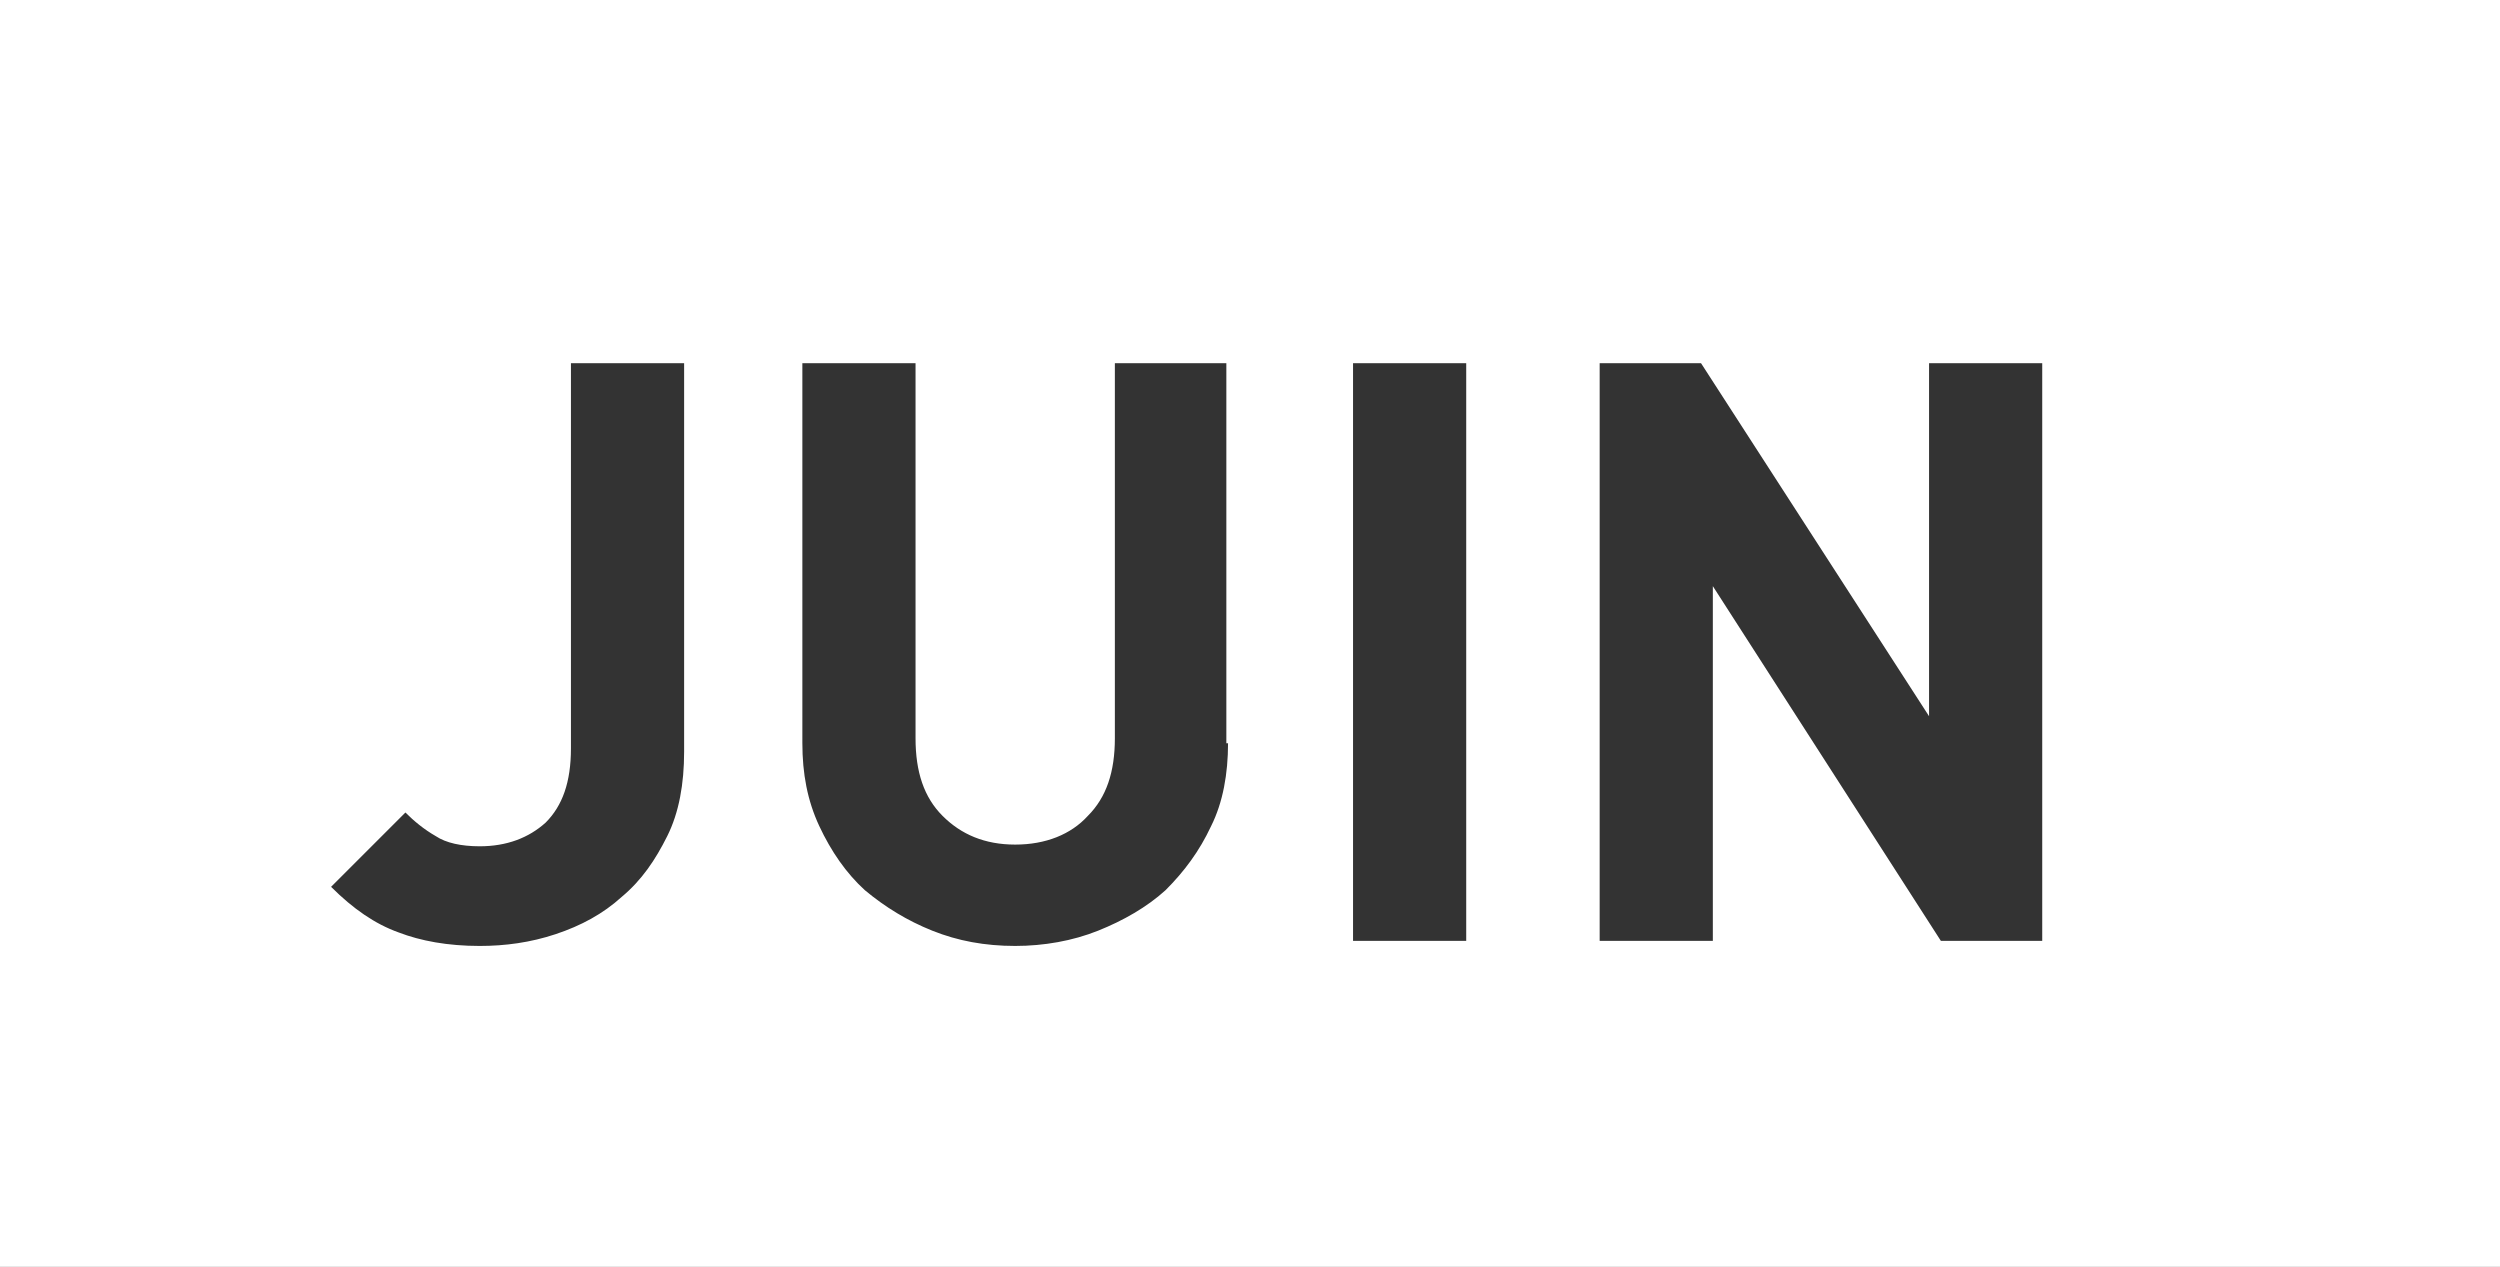 <?xml version="1.0" encoding="utf-8"?>
<!-- Generator: Adobe Illustrator 26.3.1, SVG Export Plug-In . SVG Version: 6.00 Build 0)  -->
<svg version="1.1" id="Calque_1" xmlns="http://www.w3.org/2000/svg" xmlns:xlink="http://www.w3.org/1999/xlink" x="0px" y="0px"
	 width="148px" height="75px" viewBox="0 0 148 75" style="enable-background:new 0 0 148 75;" xml:space="preserve">
<rect x="0" y="0" width="148" height="75" fill="#333333" stroke="none"/>
<style type="text/css">
	.st0{fill:#FFFFFF;}
</style>
<g>
	<g>
		<path class="st0" d="M0,0v75h148V0H0z M40.5,44.5c0,1.9-0.3,3.6-1,5c-0.7,1.4-1.5,2.6-2.7,3.6c-1.1,1-2.4,1.7-3.9,2.2
			c-1.5,0.5-3,0.7-4.5,0.7c-1.9,0-3.5-0.3-4.8-0.8c-1.4-0.5-2.7-1.4-4-2.7l4.4-4.4c0.5,0.5,1.1,1,1.8,1.4c0.6,0.4,1.5,0.6,2.6,0.6
			c1.6,0,2.9-0.5,3.9-1.4c1-1,1.5-2.4,1.5-4.4V21.5h6.7V44.5z M72.7,44c0,1.8-0.3,3.5-1,4.9c-0.7,1.5-1.6,2.7-2.7,3.8
			c-1.1,1-2.5,1.8-4,2.4c-1.5,0.6-3.2,0.9-4.9,0.9c-1.8,0-3.4-0.3-4.9-0.9c-1.5-0.6-2.8-1.4-4-2.4c-1.1-1-2-2.3-2.7-3.8
			c-0.7-1.5-1-3.1-1-4.9V21.5h6.7v22.2c0,2,0.5,3.5,1.6,4.6c1.1,1.1,2.5,1.7,4.3,1.7c1.8,0,3.3-0.6,4.3-1.7c1.1-1.1,1.6-2.6,1.6-4.6
			V21.5h6.6V44z M86.8,55.7h-6.7V21.5h6.7V55.7z M120.9,55.7h-6l-13.5-21v21h-6.7V21.5h6l13.5,20.9V21.5h6.7V55.7z"/>
	</g>
</g>
</svg>
